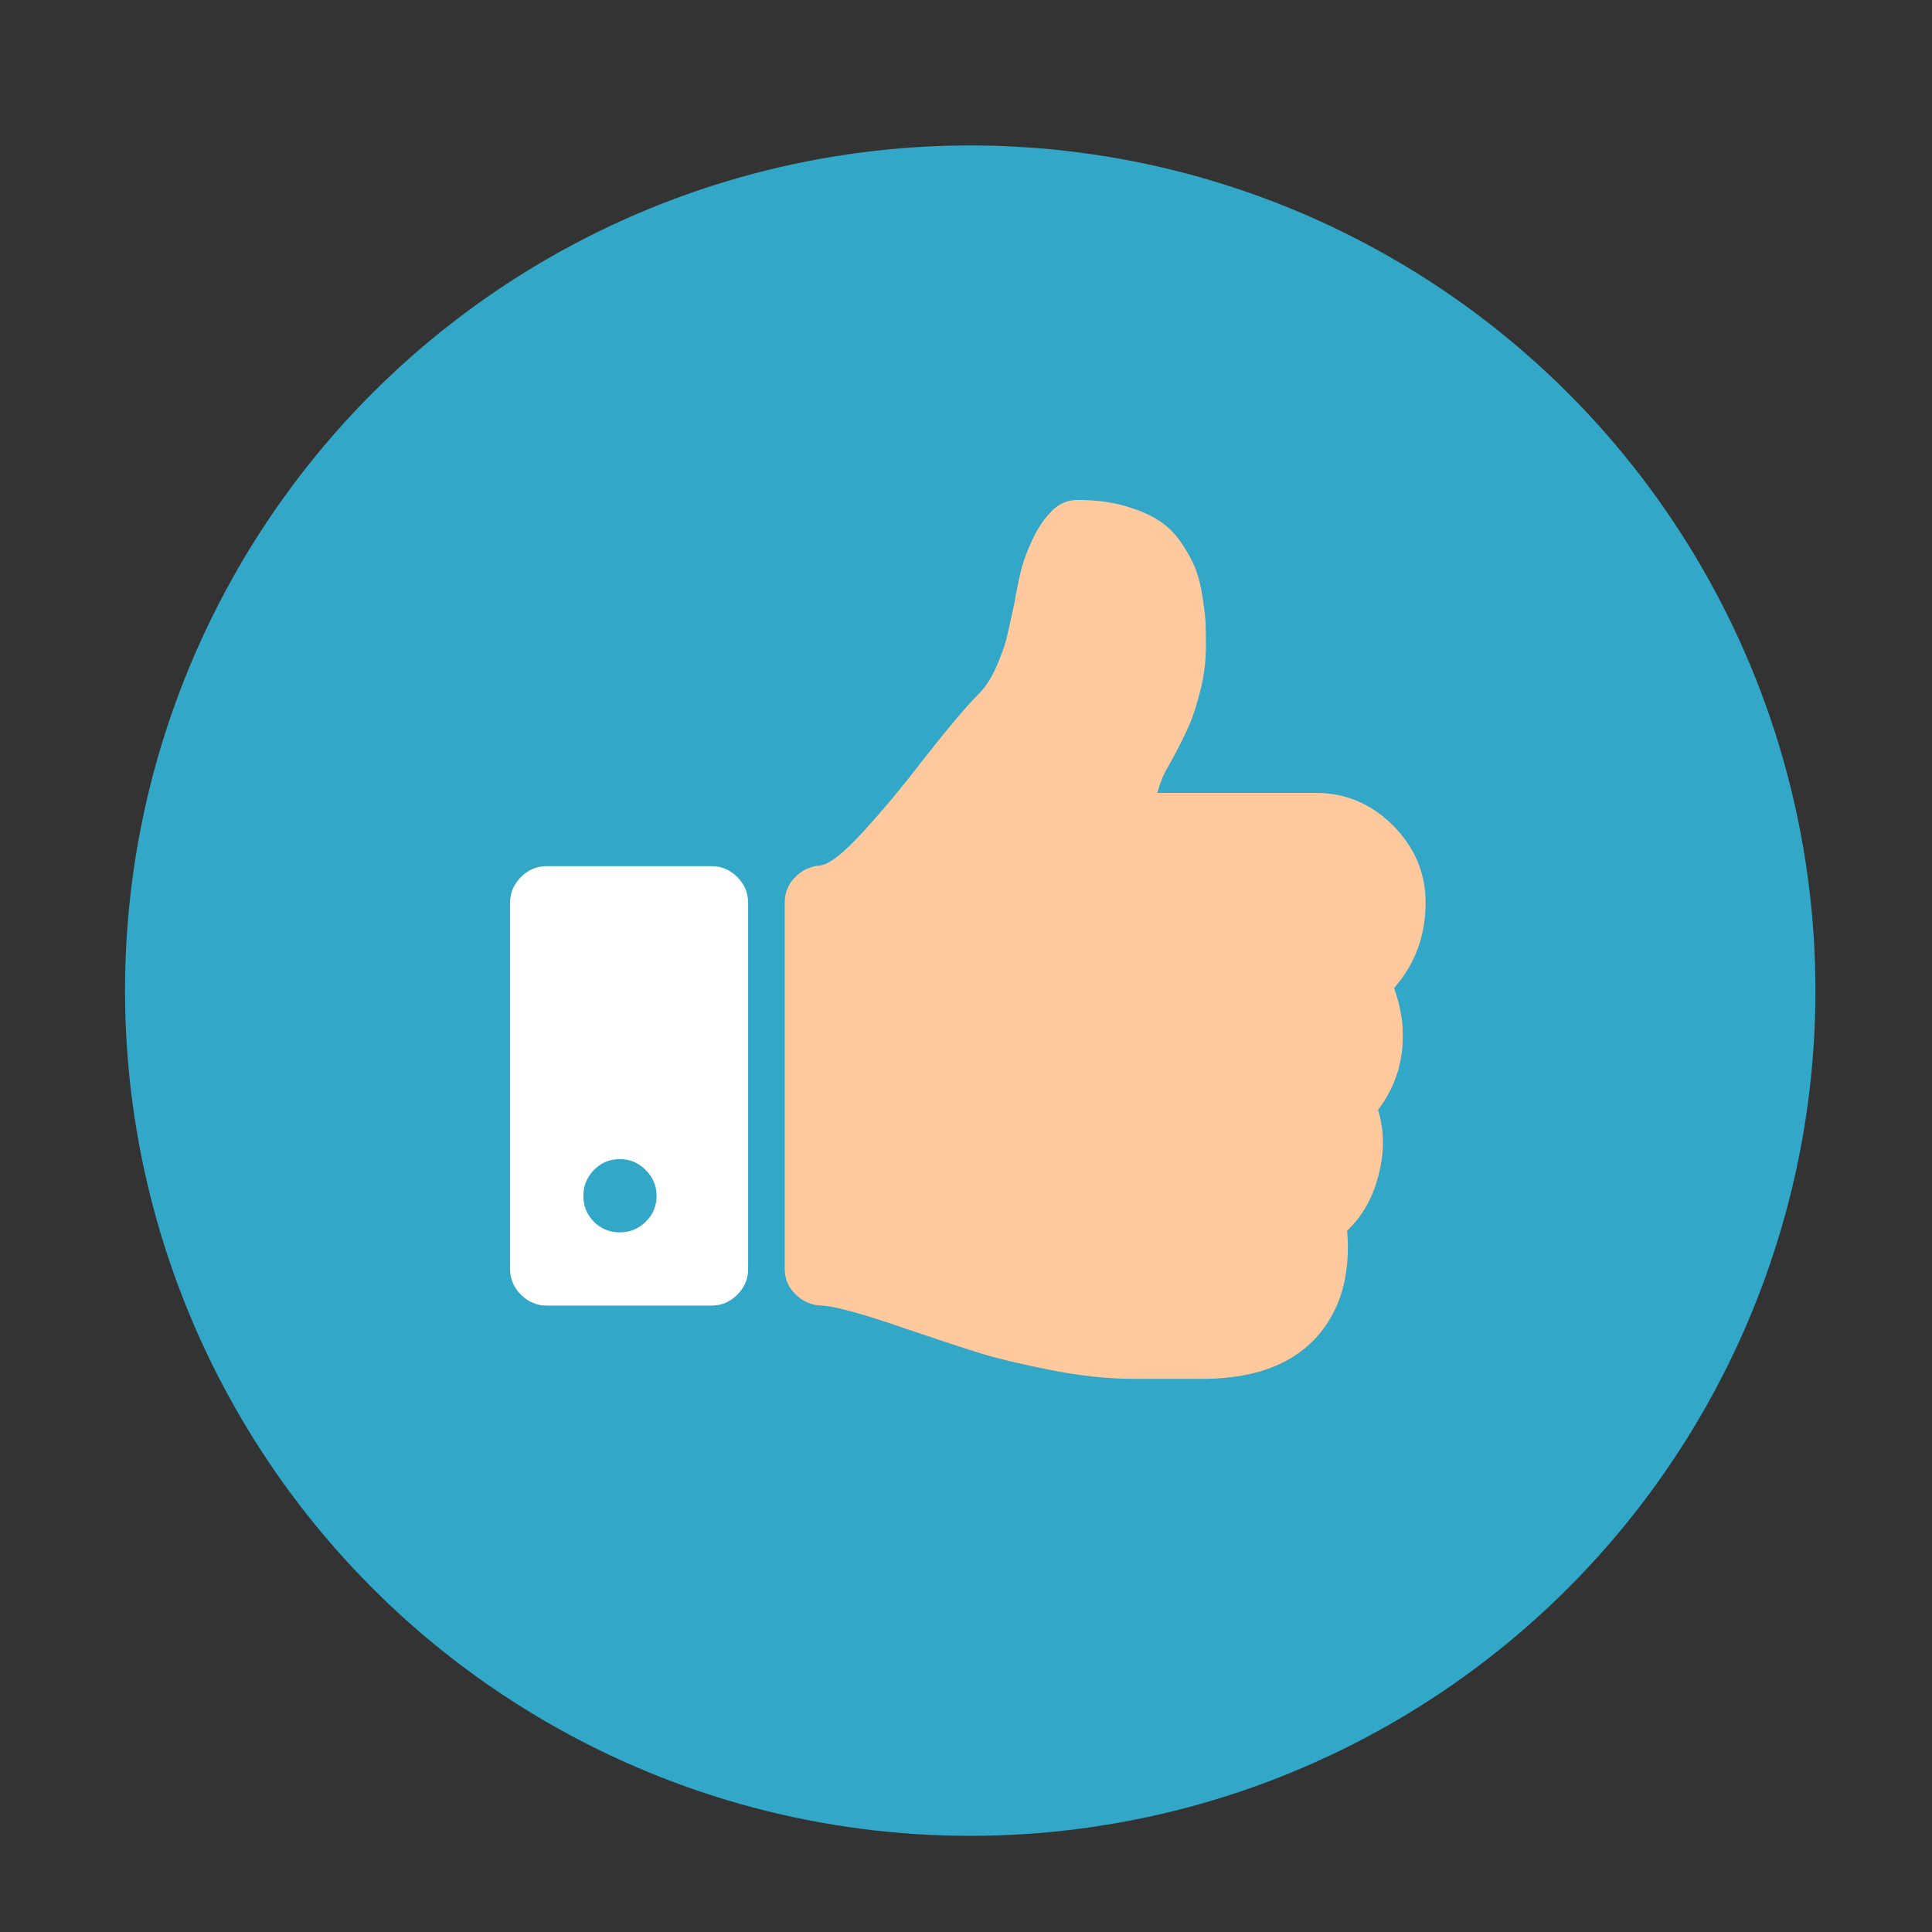 <?xml version="1.0" encoding="UTF-8" standalone="no"?>
<!-- Generator: Adobe Illustrator 19.0.0, SVG Export Plug-In . SVG Version: 6.00 Build 0)  -->

<svg
   xmlns:dc="http://purl.org/dc/elements/1.1/"
   xmlns:cc="http://creativecommons.org/ns#"
   xmlns:rdf="http://www.w3.org/1999/02/22-rdf-syntax-ns#"
   xmlns:svg="http://www.w3.org/2000/svg"
   xmlns="http://www.w3.org/2000/svg"
   xmlns:xlink="http://www.w3.org/1999/xlink"
   xmlns:sodipodi="http://sodipodi.sourceforge.net/DTD/sodipodi-0.dtd"
   xmlns:inkscape="http://www.inkscape.org/namespaces/inkscape"
   version="1.1"
   id="Capa_1"
   x="0px"
   y="0px"
   viewBox="0 0 60 60"
   style="enable-background:new 0 0 60 60;"
   xml:space="preserve"
   inkscape:version="0.92.2 (5c3e80d, 2017-08-06)"
   width="100%"
   height="100%"
   sodipodi:docname="like.svg"><rect x="0" y="0" width="60" height="60" fill="#333333" stroke="none"/><defs
     id="defs47"><clipPath
       id="SVGID_49_-1-4-4-1-4-18-0"><use
         xlink:href="#SVGID_48_"
         overflow="visible"
         id="use585-1-9-7-8-9-5-7"
         style="overflow:visible"
         x="0"
         y="0"
         width="744.094"
         height="1052.362" /></clipPath><clipPath
       id="clipPath11147"><use
         xlink:href="#SVGID_48_"
         overflow="visible"
         id="use11145"
         style="overflow:visible"
         x="0"
         y="0"
         width="744.094"
         height="1052.362" /></clipPath><clipPath
       id="clipPath11151"><use
         xlink:href="#SVGID_48_"
         overflow="visible"
         id="use11149"
         style="overflow:visible"
         x="0"
         y="0"
         width="744.094"
         height="1052.362" /></clipPath><clipPath
       id="clipPath11155"><use
         xlink:href="#SVGID_48_"
         overflow="visible"
         id="use11153"
         style="overflow:visible"
         x="0"
         y="0"
         width="744.094"
         height="1052.362" /></clipPath><clipPath
       id="clipPath11159"><use
         xlink:href="#SVGID_48_"
         overflow="visible"
         id="use11157"
         style="overflow:visible"
         x="0"
         y="0"
         width="744.094"
         height="1052.362" /></clipPath><clipPath
       id="clipPath11163"><use
         xlink:href="#SVGID_48_"
         overflow="visible"
         id="use11161"
         style="overflow:visible"
         x="0"
         y="0"
         width="744.094"
         height="1052.362" /></clipPath><clipPath
       id="clipPath11167"><use
         xlink:href="#SVGID_48_"
         overflow="visible"
         id="use11165"
         style="overflow:visible"
         x="0"
         y="0"
         width="744.094"
         height="1052.362" /></clipPath><clipPath
       id="SVGID_49_-1-4-4-1-4-18-0-2"><use
         xlink:href="#SVGID_48_"
         overflow="visible"
         id="use585-1-9-7-8-9-5-7-2"
         style="overflow:visible"
         x="0"
         y="0"
         width="744.094"
         height="1052.362" /></clipPath><clipPath
       id="clipPath11201"><use
         xlink:href="#SVGID_48_"
         overflow="visible"
         id="use11199"
         style="overflow:visible"
         x="0"
         y="0"
         width="744.094"
         height="1052.362" /></clipPath><clipPath
       id="clipPath11205"><use
         xlink:href="#SVGID_48_"
         overflow="visible"
         id="use11203"
         style="overflow:visible"
         x="0"
         y="0"
         width="744.094"
         height="1052.362" /></clipPath><clipPath
       id="clipPath11209"><use
         xlink:href="#SVGID_48_"
         overflow="visible"
         id="use11207"
         style="overflow:visible"
         x="0"
         y="0"
         width="744.094"
         height="1052.362" /></clipPath><clipPath
       id="clipPath11213"><use
         xlink:href="#SVGID_48_"
         overflow="visible"
         id="use11211"
         style="overflow:visible"
         x="0"
         y="0"
         width="744.094"
         height="1052.362" /></clipPath><clipPath
       id="clipPath11217"><use
         xlink:href="#SVGID_48_"
         overflow="visible"
         id="use11215"
         style="overflow:visible"
         x="0"
         y="0"
         width="744.094"
         height="1052.362" /></clipPath><clipPath
       id="clipPath11221"><use
         xlink:href="#SVGID_48_"
         overflow="visible"
         id="use11219"
         style="overflow:visible"
         x="0"
         y="0"
         width="744.094"
         height="1052.362" /></clipPath><pattern
       y="0"
       x="0"
       height="6"
       width="6"
       patternUnits="userSpaceOnUse"
       id="EMFhbasepattern" /></defs><sodipodi:namedview
     pagecolor="#ffffff"
     bordercolor="#666666"
     borderopacity="1"
     objecttolerance="10"
     gridtolerance="10"
     guidetolerance="10"
     inkscape:pageopacity="0"
     inkscape:pageshadow="2"
     inkscape:window-width="1765"
     inkscape:window-height="1051"
     id="namedview45"
     showgrid="false"
     inkscape:zoom="5.6568542"
     inkscape:cx="-5.9925149"
     inkscape:cy="30.895385"
     inkscape:window-x="2391"
     inkscape:window-y="709"
     inkscape:window-maximized="1"
     inkscape:current-layer="g3213" /><g
     id="g15" /><g
     id="g17" /><g
     id="g19" /><g
     id="g21" /><g
     id="g23" /><g
     id="g25" /><g
     id="g27" /><g
     id="g29" /><g
     id="g31" /><g
     id="g33" /><g
     id="g35" /><g
     id="g37" /><g
     id="g39" /><g
     id="g41" /><g
     id="g43" /><g
     id="g4185"
     transform="matrix(0.126,0,0,0.126,0.752,-0.753)"><g
       id="g3213"
       transform="matrix(7.936,0,0,7.936,-3.954,5.975)"><g
         id="g15-9" /><g
         id="g17-4" /><g
         id="g19-8" /><g
         id="g21-8" /><g
         id="g23-2" /><g
         id="g25-4" /><g
         id="g27-5" /><g
         id="g29-5" /><g
         id="g31-1" /><g
         id="g33-7" /><g
         id="g35-1" /><g
         id="g37-1" /><g
         id="g39-5" /><g
         id="g41-2" /><g
         id="g43-7" /><g
         transform="matrix(0.101,0,0,0.101,4.334,3.572)"
         id="g64999" /><g
         transform="matrix(0.101,0,0,0.101,4.334,3.572)"
         id="g65001" /><g
         transform="matrix(0.101,0,0,0.101,4.334,3.572)"
         id="g65003" /><g
         transform="matrix(0.101,0,0,0.101,4.334,3.572)"
         id="g65005" /><g
         transform="matrix(0.101,0,0,0.101,4.334,3.572)"
         id="g65007" /><g
         transform="matrix(0.101,0,0,0.101,4.334,3.572)"
         id="g65009" /><g
         transform="matrix(0.101,0,0,0.101,4.334,3.572)"
         id="g65011" /><g
         transform="matrix(0.101,0,0,0.101,4.334,3.572)"
         id="g65013" /><g
         transform="matrix(0.101,0,0,0.101,4.334,3.572)"
         id="g65015" /><g
         transform="matrix(0.101,0,0,0.101,4.334,3.572)"
         id="g65017" /><g
         transform="matrix(0.101,0,0,0.101,4.334,3.572)"
         id="g65019" /><g
         transform="matrix(0.101,0,0,0.101,4.334,3.572)"
         id="g65021" /><g
         transform="matrix(0.101,0,0,0.101,4.334,3.572)"
         id="g65023" /><g
         transform="matrix(0.101,0,0,0.101,4.334,3.572)"
         id="g65025" /><g
         transform="matrix(0.101,0,0,0.101,4.334,3.572)"
         id="g65027" /><g
         style="fill:#ffffff;fill-opacity:1"
         id="g27-8"
         transform="matrix(0.124,0,0,0.124,-2.321,-2.462)" /><g
         style="fill:#ffffff;fill-opacity:1"
         id="g29-7"
         transform="matrix(0.124,0,0,0.124,-2.321,-2.462)" /><g
         style="fill:#ffffff;fill-opacity:1"
         id="g31-4"
         transform="matrix(0.124,0,0,0.124,-2.321,-2.462)" /><g
         style="fill:#ffffff;fill-opacity:1"
         id="g33-2"
         transform="matrix(0.124,0,0,0.124,-2.321,-2.462)" /><g
         style="fill:#ffffff;fill-opacity:1"
         id="g35-7"
         transform="matrix(0.124,0,0,0.124,-2.321,-2.462)" /><g
         style="fill:#ffffff;fill-opacity:1"
         id="g37-7"
         transform="matrix(0.124,0,0,0.124,-2.321,-2.462)" /><g
         style="fill:#ffffff;fill-opacity:1"
         id="g39-9"
         transform="matrix(0.124,0,0,0.124,-2.321,-2.462)" /><g
         style="fill:#ffffff;fill-opacity:1"
         id="g41-31"
         transform="matrix(0.124,0,0,0.124,-2.321,-2.462)" /><g
         style="fill:#ffffff;fill-opacity:1"
         id="g43-9"
         transform="matrix(0.124,0,0,0.124,-2.321,-2.462)" /><g
         style="fill:#ffffff;fill-opacity:1"
         id="g45-8"
         transform="matrix(0.124,0,0,0.124,-2.321,-2.462)" /><g
         style="fill:#ffffff;fill-opacity:1"
         id="g47-6"
         transform="matrix(0.124,0,0,0.124,-2.321,-2.462)" /><g
         style="fill:#ffffff;fill-opacity:1"
         id="g49-5"
         transform="matrix(0.124,0,0,0.124,-2.321,-2.462)" /><g
         style="fill:#ffffff;fill-opacity:1"
         id="g51-0"
         transform="matrix(0.124,0,0,0.124,-2.321,-2.462)" /><g
         style="fill:#ffffff;fill-opacity:1"
         id="g53-2"
         transform="matrix(0.124,0,0,0.124,-2.321,-2.462)" /><g
         style="fill:#ffffff;fill-opacity:1"
         id="g55-8"
         transform="matrix(0.124,0,0,0.124,-2.321,-2.462)" /><g
         style="fill:#ffffff;fill-opacity:1"
         id="layer1-1"
         inkscape:label="Calque 1"
         transform="matrix(-0.069,0,0,0.069,44.896,-2.387)"><g
           style="fill:#ffffff;fill-opacity:1"
           id="g5658-7" /></g><g
         style="fill:#ffffff;fill-opacity:1"
         id="Informations"
         transform="matrix(0.124,0,0,0.124,-53.069,-12.484)" /><g
         style="fill:#ffffff;fill-opacity:1"
         id="g4309"
         transform="matrix(0.124,0,0,0.124,-20.759,35.257)"><g
           style="fill:#ffffff;fill-opacity:1"
           id="g4268"><g
             style="fill:#ffffff;fill-opacity:1"
             id="swap-horiz" /></g><g
           style="fill:#ffffff;fill-opacity:1"
           id="g4273" /><g
           style="fill:#ffffff;fill-opacity:1"
           id="g4275" /><g
           style="fill:#ffffff;fill-opacity:1"
           id="g4277" /><g
           style="fill:#ffffff;fill-opacity:1"
           id="g4279" /><g
           style="fill:#ffffff;fill-opacity:1"
           id="g4281" /><g
           style="fill:#ffffff;fill-opacity:1"
           id="g4283" /><g
           style="fill:#ffffff;fill-opacity:1"
           id="g4285" /><g
           style="fill:#ffffff;fill-opacity:1"
           id="g4287" /><g
           style="fill:#ffffff;fill-opacity:1"
           id="g4289" /><g
           style="fill:#ffffff;fill-opacity:1"
           id="g4291" /><g
           style="fill:#ffffff;fill-opacity:1"
           id="g4293" /><g
           style="fill:#ffffff;fill-opacity:1"
           id="g4295" /><g
           style="fill:#ffffff;fill-opacity:1"
           id="g4297" /><g
           style="fill:#ffffff;fill-opacity:1"
           id="g4299" /><g
           style="fill:#ffffff;fill-opacity:1"
           id="g4301" /></g><g
         id="g15-0"
         transform="matrix(0.994,0,0,0.994,-0.323,0.155)" /><g
         id="g17-1"
         transform="matrix(0.994,0,0,0.994,-0.323,0.155)" /><g
         id="g19-4"
         transform="matrix(0.994,0,0,0.994,-0.323,0.155)" /><g
         id="g21-6"
         transform="matrix(0.994,0,0,0.994,-0.323,0.155)" /><g
         id="g23-0"
         transform="matrix(0.994,0,0,0.994,-0.323,0.155)" /><g
         id="g25-7"
         transform="matrix(0.994,0,0,0.994,-0.323,0.155)" /><g
         id="g27-17"
         transform="matrix(0.994,0,0,0.994,-0.323,0.155)" /><g
         id="g29-77"
         transform="matrix(0.994,0,0,0.994,-0.323,0.155)" /><g
         id="g31-73"
         transform="matrix(0.994,0,0,0.994,-0.323,0.155)" /><g
         id="g33-35"
         transform="matrix(0.994,0,0,0.994,-0.323,0.155)" /><g
         id="g35-9"
         transform="matrix(0.994,0,0,0.994,-0.323,0.155)" /><g
         id="g37-98"
         transform="matrix(0.994,0,0,0.994,-0.323,0.155)" /><g
         id="g39-18"
         transform="matrix(0.994,0,0,0.994,-0.323,0.155)" /><g
         id="g41-26"
         transform="matrix(0.994,0,0,0.994,-0.323,0.155)" /><g
         id="g43-60"
         transform="matrix(0.994,0,0,0.994,-0.323,0.155)" /><g
         id="g15-9-0"
         transform="matrix(0.994,0,0,0.994,-0.071,0.155)" /><g
         id="g17-4-1"
         transform="matrix(0.994,0,0,0.994,-0.071,0.155)" /><g
         id="g19-8-2"
         transform="matrix(0.994,0,0,0.994,-0.071,0.155)" /><g
         id="g21-8-5"
         transform="matrix(0.994,0,0,0.994,-0.071,0.155)" /><g
         id="g23-2-0"
         transform="matrix(0.994,0,0,0.994,-0.071,0.155)" /><g
         id="g25-4-9"
         transform="matrix(0.994,0,0,0.994,-0.071,0.155)" /><g
         id="g27-5-4"
         transform="matrix(0.994,0,0,0.994,-0.071,0.155)" /><g
         id="g29-5-7"
         transform="matrix(0.994,0,0,0.994,-0.071,0.155)" /><g
         id="g31-1-8"
         transform="matrix(0.994,0,0,0.994,-0.071,0.155)" /><g
         id="g33-7-3"
         transform="matrix(0.994,0,0,0.994,-0.071,0.155)" /><g
         id="g35-1-5"
         transform="matrix(0.994,0,0,0.994,-0.071,0.155)" /><g
         id="g37-1-12"
         transform="matrix(0.994,0,0,0.994,-0.071,0.155)" /><g
         id="g39-5-0"
         transform="matrix(0.994,0,0,0.994,-0.071,0.155)" /><g
         id="g41-2-1"
         transform="matrix(0.994,0,0,0.994,-0.071,0.155)" /><g
         id="g43-7-6"
         transform="matrix(0.994,0,0,0.994,-0.071,0.155)" /><g
         transform="matrix(0.101,0,0,0.101,4.237,3.704)"
         id="g64999-40" /><g
         transform="matrix(0.101,0,0,0.101,4.237,3.704)"
         id="g65001-6" /><g
         transform="matrix(0.101,0,0,0.101,4.237,3.704)"
         id="g65003-18" /><g
         transform="matrix(0.101,0,0,0.101,4.237,3.704)"
         id="g65005-9" /><g
         transform="matrix(0.101,0,0,0.101,4.237,3.704)"
         id="g65007-84" /><g
         transform="matrix(0.101,0,0,0.101,4.237,3.704)"
         id="g65009-1" /><g
         transform="matrix(0.101,0,0,0.101,4.237,3.704)"
         id="g65011-43" /><g
         transform="matrix(0.101,0,0,0.101,4.237,3.704)"
         id="g65013-9" /><g
         transform="matrix(0.101,0,0,0.101,4.237,3.704)"
         id="g65015-8" /><g
         transform="matrix(0.101,0,0,0.101,4.237,3.704)"
         id="g65017-8" /><g
         transform="matrix(0.101,0,0,0.101,4.237,3.704)"
         id="g65019-0" /><g
         transform="matrix(0.101,0,0,0.101,4.237,3.704)"
         id="g65021-8" /><g
         transform="matrix(0.101,0,0,0.101,4.237,3.704)"
         id="g65023-7" /><g
         transform="matrix(0.101,0,0,0.101,4.237,3.704)"
         id="g65025-7" /><g
         transform="matrix(0.101,0,0,0.101,4.237,3.704)"
         id="g65027-83" /><g
         style="fill:#ffffff;fill-opacity:1"
         id="g27-8-8"
         transform="matrix(0.123,0,0,0.123,-2.377,-2.292)" /><g
         style="fill:#ffffff;fill-opacity:1"
         id="g29-7-3"
         transform="matrix(0.123,0,0,0.123,-2.377,-2.292)" /><g
         style="fill:#ffffff;fill-opacity:1"
         id="g31-4-7"
         transform="matrix(0.123,0,0,0.123,-2.377,-2.292)" /><g
         style="fill:#ffffff;fill-opacity:1"
         id="g33-2-1"
         transform="matrix(0.123,0,0,0.123,-2.377,-2.292)" /><g
         style="fill:#ffffff;fill-opacity:1"
         id="g35-7-0"
         transform="matrix(0.123,0,0,0.123,-2.377,-2.292)" /><g
         style="fill:#ffffff;fill-opacity:1"
         id="g37-7-7"
         transform="matrix(0.123,0,0,0.123,-2.377,-2.292)" /><g
         style="fill:#ffffff;fill-opacity:1"
         id="g39-9-3"
         transform="matrix(0.123,0,0,0.123,-2.377,-2.292)" /><g
         style="fill:#ffffff;fill-opacity:1"
         id="g41-31-4"
         transform="matrix(0.123,0,0,0.123,-2.377,-2.292)" /><g
         style="fill:#ffffff;fill-opacity:1"
         id="g43-9-9"
         transform="matrix(0.123,0,0,0.123,-2.377,-2.292)" /><g
         style="fill:#ffffff;fill-opacity:1"
         id="g45-8-6"
         transform="matrix(0.123,0,0,0.123,-2.377,-2.292)" /><g
         style="fill:#ffffff;fill-opacity:1"
         id="g47-6-5"
         transform="matrix(0.123,0,0,0.123,-2.377,-2.292)" /><g
         style="fill:#ffffff;fill-opacity:1"
         id="g49-5-1"
         transform="matrix(0.123,0,0,0.123,-2.377,-2.292)" /><g
         style="fill:#ffffff;fill-opacity:1"
         id="g51-0-09"
         transform="matrix(0.123,0,0,0.123,-2.377,-2.292)" /><g
         style="fill:#ffffff;fill-opacity:1"
         id="g53-2-96"
         transform="matrix(0.123,0,0,0.123,-2.377,-2.292)" /><g
         style="fill:#ffffff;fill-opacity:1"
         id="g55-8-8"
         transform="matrix(0.123,0,0,0.123,-2.377,-2.292)" /><g
         style="fill:#ffffff;fill-opacity:1"
         id="g15-5-8"
         transform="matrix(0.994,0,0,0.994,0.81,1.734)" /><g
         style="fill:#ffffff;fill-opacity:1"
         id="g17-9-4"
         transform="matrix(0.994,0,0,0.994,0.81,1.734)" /><g
         style="fill:#ffffff;fill-opacity:1"
         id="g19-9-9"
         transform="matrix(0.994,0,0,0.994,0.81,1.734)" /><g
         style="fill:#ffffff;fill-opacity:1"
         id="g21-81-9"
         transform="matrix(0.994,0,0,0.994,0.81,1.734)" /><g
         style="fill:#ffffff;fill-opacity:1"
         id="g23-8-2"
         transform="matrix(0.994,0,0,0.994,0.81,1.734)" /><g
         style="fill:#ffffff;fill-opacity:1"
         id="g25-2-5"
         transform="matrix(0.994,0,0,0.994,0.81,1.734)" /><g
         style="fill:#ffffff;fill-opacity:1"
         id="g27-6-5"
         transform="matrix(0.994,0,0,0.994,0.81,1.734)" /><g
         style="fill:#ffffff;fill-opacity:1"
         id="g29-60-3"
         transform="matrix(0.994,0,0,0.994,0.81,1.734)" /><g
         style="fill:#ffffff;fill-opacity:1"
         id="g31-3-3"
         transform="matrix(0.994,0,0,0.994,0.81,1.734)" /><g
         style="fill:#ffffff;fill-opacity:1"
         id="g33-8-3"
         transform="matrix(0.994,0,0,0.994,0.81,1.734)" /><g
         style="fill:#ffffff;fill-opacity:1"
         id="g35-0-7"
         transform="matrix(0.994,0,0,0.994,0.81,1.734)" /><g
         style="fill:#ffffff;fill-opacity:1"
         id="g37-12-4"
         transform="matrix(0.994,0,0,0.994,0.81,1.734)" /><g
         style="fill:#ffffff;fill-opacity:1"
         id="g39-50-3"
         transform="matrix(0.994,0,0,0.994,0.81,1.734)" /><g
         style="fill:#ffffff;fill-opacity:1"
         id="g41-9-8"
         transform="matrix(0.994,0,0,0.994,0.81,1.734)" /><g
         style="fill:#ffffff;fill-opacity:1"
         id="g43-4-0"
         transform="matrix(0.994,0,0,0.994,0.81,1.734)" /><g
         style="fill:#ffffff;fill-opacity:1"
         id="g64625-0"
         transform="matrix(0.092,0,0,0.092,6.689,8.118)" /><g
         style="fill:#ffffff;fill-opacity:1"
         id="g64627-6"
         transform="matrix(0.092,0,0,0.092,6.689,8.118)" /><g
         style="fill:#ffffff;fill-opacity:1"
         id="g64629-8"
         transform="matrix(0.092,0,0,0.092,6.689,8.118)" /><g
         style="fill:#ffffff;fill-opacity:1"
         id="g64631-1"
         transform="matrix(0.092,0,0,0.092,6.689,8.118)" /><g
         style="fill:#ffffff;fill-opacity:1"
         id="g64633-9"
         transform="matrix(0.092,0,0,0.092,6.689,8.118)" /><g
         style="fill:#ffffff;fill-opacity:1"
         id="g64635-8"
         transform="matrix(0.092,0,0,0.092,6.689,8.118)" /><g
         style="fill:#ffffff;fill-opacity:1"
         id="g64637-9"
         transform="matrix(0.092,0,0,0.092,6.689,8.118)" /><g
         style="fill:#ffffff;fill-opacity:1"
         id="g64639-7"
         transform="matrix(0.092,0,0,0.092,6.689,8.118)" /><g
         style="fill:#ffffff;fill-opacity:1"
         id="g64641-2"
         transform="matrix(0.092,0,0,0.092,6.689,8.118)" /><g
         style="fill:#ffffff;fill-opacity:1"
         id="g64643-2"
         transform="matrix(0.092,0,0,0.092,6.689,8.118)" /><g
         style="fill:#ffffff;fill-opacity:1"
         id="g64645-8"
         transform="matrix(0.092,0,0,0.092,6.689,8.118)" /><g
         style="fill:#ffffff;fill-opacity:1"
         id="g64647-2"
         transform="matrix(0.092,0,0,0.092,6.689,8.118)" /><g
         style="fill:#ffffff;fill-opacity:1"
         id="g64649-8"
         transform="matrix(0.092,0,0,0.092,6.689,8.118)" /><g
         style="fill:#ffffff;fill-opacity:1"
         id="g64651-9"
         transform="matrix(0.092,0,0,0.092,6.689,8.118)" /><g
         style="fill:#ffffff;fill-opacity:1"
         id="g64653-0"
         transform="matrix(0.092,0,0,0.092,6.689,8.118)" /><g
         style="fill:#ffffff;fill-opacity:1"
         id="g15-2-4"
         transform="matrix(1.213,0,0,1.213,-9.848,-4.55)" /><g
         style="fill:#ffffff;fill-opacity:1"
         id="g17-0-0"
         transform="matrix(1.213,0,0,1.213,-9.848,-4.55)" /><g
         style="fill:#ffffff;fill-opacity:1"
         id="g19-1-9"
         transform="matrix(1.213,0,0,1.213,-9.848,-4.55)" /><g
         style="fill:#ffffff;fill-opacity:1"
         id="g21-6-4"
         transform="matrix(1.213,0,0,1.213,-9.848,-4.55)" /><g
         style="fill:#ffffff;fill-opacity:1"
         id="g23-4-8"
         transform="matrix(1.213,0,0,1.213,-9.848,-4.55)" /><g
         style="fill:#ffffff;fill-opacity:1"
         id="g25-0-8"
         transform="matrix(1.213,0,0,1.213,-9.848,-4.55)" /><g
         style="fill:#ffffff;fill-opacity:1"
         id="g27-61-2"
         transform="matrix(1.213,0,0,1.213,-9.848,-4.55)" /><g
         style="fill:#ffffff;fill-opacity:1"
         id="g29-8-4"
         transform="matrix(1.213,0,0,1.213,-9.848,-4.55)" /><g
         style="fill:#ffffff;fill-opacity:1"
         id="g31-9-5"
         transform="matrix(1.213,0,0,1.213,-9.848,-4.55)" /><g
         style="fill:#ffffff;fill-opacity:1"
         id="g33-84-5"
         transform="matrix(1.213,0,0,1.213,-9.848,-4.55)" /><g
         style="fill:#ffffff;fill-opacity:1"
         id="g35-14-1"
         transform="matrix(1.213,0,0,1.213,-9.848,-4.55)" /><g
         style="fill:#ffffff;fill-opacity:1"
         id="g37-3-7"
         transform="matrix(1.213,0,0,1.213,-9.848,-4.55)" /><g
         style="fill:#ffffff;fill-opacity:1"
         id="g39-98-1"
         transform="matrix(1.213,0,0,1.213,-9.848,-4.55)" /><g
         style="fill:#ffffff;fill-opacity:1"
         id="g41-8-1"
         transform="matrix(1.213,0,0,1.213,-9.848,-4.55)" /><g
         style="fill:#ffffff;fill-opacity:1"
         id="g43-0-5"
         transform="matrix(1.213,0,0,1.213,-9.848,-4.55)" /><g
         style="fill:#ffffff;fill-opacity:1"
         id="g3098-5"
         transform="matrix(0.133,0,0,0.133,3.737,4.216)" /><g
         style="fill:#ffffff;fill-opacity:1"
         id="g3100-4"
         transform="matrix(0.133,0,0,0.133,3.737,4.216)" /><g
         style="fill:#ffffff;fill-opacity:1"
         id="g3102-3"
         transform="matrix(0.133,0,0,0.133,3.737,4.216)" /><g
         style="fill:#ffffff;fill-opacity:1"
         id="g3104-1"
         transform="matrix(0.133,0,0,0.133,3.737,4.216)" /><g
         style="fill:#ffffff;fill-opacity:1"
         id="g3106-2"
         transform="matrix(0.133,0,0,0.133,3.737,4.216)" /><g
         style="fill:#ffffff;fill-opacity:1"
         id="g3108-3"
         transform="matrix(0.133,0,0,0.133,3.737,4.216)" /><g
         style="fill:#ffffff;fill-opacity:1"
         id="g3110-3"
         transform="matrix(0.133,0,0,0.133,3.737,4.216)" /><g
         style="fill:#ffffff;fill-opacity:1"
         id="g3112-4"
         transform="matrix(0.133,0,0,0.133,3.737,4.216)" /><g
         style="fill:#ffffff;fill-opacity:1"
         id="g3114-1"
         transform="matrix(0.133,0,0,0.133,3.737,4.216)" /><g
         style="fill:#ffffff;fill-opacity:1"
         id="g3116-1"
         transform="matrix(0.133,0,0,0.133,3.737,4.216)" /><g
         style="fill:#ffffff;fill-opacity:1"
         id="g3118-3"
         transform="matrix(0.133,0,0,0.133,3.737,4.216)" /><g
         style="fill:#ffffff;fill-opacity:1"
         id="g3120-8"
         transform="matrix(0.133,0,0,0.133,3.737,4.216)" /><g
         style="fill:#ffffff;fill-opacity:1"
         id="g3122-7"
         transform="matrix(0.133,0,0,0.133,3.737,4.216)" /><g
         style="fill:#ffffff;fill-opacity:1"
         id="g3124-4"
         transform="matrix(0.133,0,0,0.133,3.737,4.216)" /><g
         style="fill:#ffffff;fill-opacity:1"
         id="g3126-2"
         transform="matrix(0.133,0,0,0.133,3.737,4.216)" /><g
         style="fill:#ffffff;fill-opacity:1"
         id="layer1-1-7"
         inkscape:label="Calque 1"
         transform="matrix(-0.069,0,0,0.069,44.547,-2.217)"><g
           style="fill:#ffffff;fill-opacity:1"
           id="g5658-7-8" /></g><g
         style="fill:#ffffff;fill-opacity:1"
         id="Informations-15"
         transform="matrix(0.123,0,0,0.123,-52.81,-12.252)" /><g
         style="fill:#ffffff;fill-opacity:1"
         id="g4309-8"
         transform="matrix(0.123,0,0,0.123,-20.701,35.193)"><g
           style="fill:#ffffff;fill-opacity:1"
           id="g4268-6"><g
             style="fill:#ffffff;fill-opacity:1"
             id="swap-horiz-1" /></g><g
           style="fill:#ffffff;fill-opacity:1"
           id="g4273-2" /><g
           style="fill:#ffffff;fill-opacity:1"
           id="g4275-42" /><g
           style="fill:#ffffff;fill-opacity:1"
           id="g4277-5" /><g
           style="fill:#ffffff;fill-opacity:1"
           id="g4279-8" /><g
           style="fill:#ffffff;fill-opacity:1"
           id="g4281-6" /><g
           style="fill:#ffffff;fill-opacity:1"
           id="g4283-2" /><g
           style="fill:#ffffff;fill-opacity:1"
           id="g4285-65" /><g
           style="fill:#ffffff;fill-opacity:1"
           id="g4287-3" /><g
           style="fill:#ffffff;fill-opacity:1"
           id="g4289-9" /><g
           style="fill:#ffffff;fill-opacity:1"
           id="g4291-2" /><g
           style="fill:#ffffff;fill-opacity:1"
           id="g4293-4" /><g
           style="fill:#ffffff;fill-opacity:1"
           id="g4295-61" /><g
           style="fill:#ffffff;fill-opacity:1"
           id="g4297-8" /><g
           style="fill:#ffffff;fill-opacity:1"
           id="g4299-2" /><g
           style="fill:#ffffff;fill-opacity:1"
           id="g4301-1" /></g><g
         transform="matrix(0.027,0,0,0.027,23.425,21.885)"
         id="g27-1-1" /><g
         transform="matrix(0.027,0,0,0.027,23.425,21.885)"
         id="g29-4-9" /><g
         transform="matrix(0.027,0,0,0.027,23.425,21.885)"
         id="g31-2-7" /><g
         transform="matrix(0.027,0,0,0.027,23.425,21.885)"
         id="g33-3-6" /><g
         transform="matrix(0.027,0,0,0.027,23.425,21.885)"
         id="g35-2-2" /><g
         transform="matrix(0.027,0,0,0.027,23.425,21.885)"
         id="g37-2-9" /><g
         transform="matrix(0.027,0,0,0.027,23.425,21.885)"
         id="g39-1-5" /><g
         transform="matrix(0.027,0,0,0.027,23.425,21.885)"
         id="g41-6-2" /><g
         transform="matrix(0.027,0,0,0.027,23.425,21.885)"
         id="g43-8-0" /><g
         transform="matrix(0.027,0,0,0.027,23.425,21.885)"
         id="g45-03" /><g
         transform="matrix(0.027,0,0,0.027,23.425,21.885)"
         id="g47-9" /><g
         transform="matrix(0.027,0,0,0.027,23.425,21.885)"
         id="g49-1" /><g
         transform="matrix(0.027,0,0,0.027,23.425,21.885)"
         id="g51-8" /><g
         transform="matrix(0.027,0,0,0.027,23.425,21.885)"
         id="g53-19" /><g
         transform="matrix(0.027,0,0,0.027,23.425,21.885)"
         id="g55-5" /><g
         transform="matrix(-0.026,0,0,0.026,19.416,22.313)"
         id="g27-57-3" /><g
         transform="matrix(-0.026,0,0,0.026,19.416,22.313)"
         id="g29-6-25" /><g
         transform="matrix(-0.026,0,0,0.026,19.416,22.313)"
         id="g31-18-2" /><g
         transform="matrix(-0.026,0,0,0.026,19.416,22.313)"
         id="g33-9-5" /><g
         transform="matrix(-0.026,0,0,0.026,19.416,22.313)"
         id="g35-27-8" /><g
         transform="matrix(-0.026,0,0,0.026,19.416,22.313)"
         id="g37-9-6" /><g
         transform="matrix(-0.026,0,0,0.026,19.416,22.313)"
         id="g39-54-77" /><g
         transform="matrix(-0.026,0,0,0.026,19.416,22.313)"
         id="g41-3-22" /><g
         transform="matrix(-0.026,0,0,0.026,19.416,22.313)"
         id="g43-1-9" /><g
         transform="matrix(-0.026,0,0,0.026,19.416,22.313)"
         id="g45-2-4" /><g
         transform="matrix(-0.026,0,0,0.026,19.416,22.313)"
         id="g47-3-19" /><g
         transform="matrix(-0.026,0,0,0.026,19.416,22.313)"
         id="g49-3-69" /><g
         transform="matrix(-0.026,0,0,0.026,19.416,22.313)"
         id="g51-4-8" /><g
         transform="matrix(-0.026,0,0,0.026,19.416,22.313)"
         id="g53-1-2" /><g
         transform="matrix(-0.026,0,0,0.026,19.416,22.313)"
         id="g55-1-55" /><g
         id="g8545-5-4-1-5"
         transform="matrix(3.032,0,0,3.032,-2813.351,-109.117)"
         inkscape:export-filename="C:\Users\Tizia\Documents\PROJETS\PHARMAID\MARKETING\Graphisme\Images\PNG\landingpages.png"
         inkscape:export-xdpi="253.48441"
         inkscape:export-ydpi="253.48441"><circle
           style="fill:#9fbb34;fill-opacity:1"
           id="circle985-8-4-30-51-5-7-4"
           r="24.608"
           cy="436.646"
           cx="566.383"
           clip-path="url(#SVGID_49_-1-4-4-1-4-18-0)"
           transform="matrix(0.532,0,0,0.532,23.458,249.606)"
           inkscape:export-xdpi="1874.4355"
           inkscape:export-ydpi="1874.4355" /><g
           id="g987-7-0-77-0-5-57-2"
           clip-path="url(#SVGID_49_-1-4-4-1-4-18-0)"
           transform="matrix(0.532,0,0,0.532,23.458,249.606)"
           inkscape:export-xdpi="1874.4355"
           inkscape:export-ydpi="1874.4355"><circle
             style="fill:#ffffff"
             id="circle989-4-2-10-39-6-7-1"
             r="1.792"
             cy="455.267"
             cx="566.227" /><rect
             style="fill:#ffffff"
             id="rect991-2-6-5-6-4-3-4"
             height="21.737"
             width="26.338"
             y="426.65"
             x="553.056" /></g><rect
           style="fill:#7c8d9e;fill-opacity:1"
           id="rect993-7-0-0-5-3-49-8"
           height="17.4"
           width="22"
           clip-path="url(#SVGID_49_-1-4-4-1-4-18-0)"
           y="428.815"
           x="555.229"
           transform="matrix(0.532,0,0,0.532,23.458,249.606)"
           inkscape:export-xdpi="1874.4355"
           inkscape:export-ydpi="1874.4355" /><g
           id="g995-7-6-5-2-3-2-2"
           clip-path="url(#SVGID_49_-1-4-4-1-4-18-0)"
           transform="matrix(0.532,0,0,0.532,23.458,249.606)"
           inkscape:export-xdpi="1874.4355"
           inkscape:export-ydpi="1874.4355"><circle
             style="fill:#ffffff"
             id="circle997-9-1-2-4-9-28-0"
             r="4.715"
             cy="437.487"
             cx="566.227" /><path
             style="fill:#ffffff"
             inkscape:connector-curvature="0"
             id="path999-3-1-64-1-9-7-5"
             d="m 583.026,426.485 c 0,2.33 -2.169,3.04 -3.03,3.04 H 579.4 v -2.875 h -26.345 v 2.926 h -0.596 c -1.678,-0.059 -3.032,-1.412 -3.032,-3.091 0,-0.81 0.323,-1.625 0.926,-2.17 0.543,-0.542 1.304,-0.866 2.17,-0.866 h 27.533 c 1.615,0.006 2.97,1.361 2.97,3.036 z" /></g><polygon
           style="fill:#d26053"
           id="polygon1001-1-1-8-1-0-3-6"
           points="564.818,434.672 564.818,440.363 568.665,437.487 "
           clip-path="url(#SVGID_49_-1-4-4-1-4-18-0)"
           transform="matrix(0.532,0,0,0.532,23.458,249.606)"
           inkscape:export-xdpi="1874.4355"
           inkscape:export-ydpi="1874.4355" /><g
           id="g1003-9-7-11-0-8-8-0"
           clip-path="url(#SVGID_49_-1-4-4-1-4-18-0)"
           transform="matrix(0.532,0,0,0.532,23.458,249.606)"
           inkscape:export-xdpi="1874.4355"
           inkscape:export-ydpi="1874.4355"><rect
             style="fill:#ffffff"
             id="rect1005-8-3-0-83-3-3-5"
             height="1.081"
             width="1.081"
             y="439.932"
             x="574.521" /><rect
             style="fill:#ffffff"
             id="rect1007-6-0-22-0-6-41-1"
             height="1.084"
             width="1.081"
             y="436.948"
             x="574.521" /><rect
             style="fill:#ffffff"
             id="rect1009-5-0-8-4-5-7-2"
             height="1.085"
             width="1.081"
             y="434.019"
             x="574.521" /><rect
             style="fill:#ffffff"
             id="rect1011-0-4-0-57-4-0-2"
             height="1.081"
             width="1.085"
             y="439.932"
             x="556.85" /><rect
             style="fill:#ffffff"
             id="rect1013-2-8-3-5-0-8-8"
             height="1.084"
             width="1.085"
             y="436.948"
             x="556.85" /><rect
             style="fill:#ffffff"
             id="rect1015-8-3-18-1-5-4-8"
             height="1.085"
             width="1.085"
             y="434.019"
             x="556.85" /></g><g
           id="g1017-6-0-3-8-9-2-6"
           clip-path="url(#SVGID_49_-1-4-4-1-4-18-0)"
           transform="matrix(0.532,0,0,0.532,23.458,249.606)"
           inkscape:export-xdpi="1874.4355"
           inkscape:export-ydpi="1874.4355"><path
             style="fill:#283951"
             inkscape:connector-curvature="0"
             id="path1019-0-1-4-2-4-4-4"
             d="m 566.77,452.989 v -4.607 h -1.081 v 4.607 c -1.031,0.273 -1.792,1.14 -1.792,2.279 0,1.303 1.032,2.329 2.33,2.329 1.301,0 2.333,-1.032 2.333,-2.329 0,-1.083 -0.761,-2.005 -1.79,-2.279 z m -0.543,3.527 c -0.703,0 -1.246,-0.547 -1.246,-1.247 0,-0.703 0.543,-1.247 1.246,-1.247 0.702,0 1.248,0.544 1.248,1.247 0,0.7 -0.546,1.247 -1.248,1.247 z" /><path
             style="fill:#283951"
             inkscape:connector-curvature="0"
             id="path1021-2-2-27-0-4-1-4"
             d="M 579.996,422.91 H 552.46 c -0.922,0 -1.841,0.381 -2.544,1.034 -0.652,0.701 -1.031,1.624 -1.031,2.541 0,2.007 1.627,3.578 3.575,3.578 h 0.054 v 18.318 h 1.085 v -21.192 h 25.257 v 21.192 h 1.085 V 430.12 h 0.056 c 0.975,0 1.84,-0.379 2.543,-1.031 0.652,-0.761 1.032,-1.628 1.032,-2.604 -10e-4,-1.947 -1.628,-3.575 -3.576,-3.575 z m 1.782,5.369 c -0.484,0.487 -1.08,0.759 -1.793,0.759 h -0.053 v -2.926 h -27.419 v 2.926 h -0.054 c -1.354,0 -2.49,-1.141 -2.49,-2.546 0,-0.652 0.27,-1.303 0.757,-1.789 0.484,-0.487 1.083,-0.703 1.733,-0.703 h 27.536 c 1.355,0 2.491,1.137 2.491,2.492 10e-4,0.697 -0.271,1.296 -0.708,1.787 z" /></g></g><g
         id="g8545-5-4-1-5-8"
         transform="matrix(3.032,0,0,3.032,-2813.351,-109.117)"
         inkscape:export-filename="C:\Users\Tizia\Documents\PROJETS\PHARMAID\MARKETING\Graphisme\Images\PNG\landingpages.png"
         inkscape:export-xdpi="253.48441"
         inkscape:export-ydpi="253.48441"><circle
           style="fill:#9fbb34;fill-opacity:1"
           id="circle985-8-4-30-51-5-7-4-1"
           r="24.608"
           cy="436.646"
           cx="566.383"
           clip-path="url(#SVGID_49_-1-4-4-1-4-18-0-2)"
           transform="matrix(0.532,0,0,0.532,23.458,249.606)"
           inkscape:export-xdpi="1874.4355"
           inkscape:export-ydpi="1874.4355" /><g
           id="g987-7-0-77-0-5-57-2-0"
           clip-path="url(#SVGID_49_-1-4-4-1-4-18-0-2)"
           transform="matrix(0.532,0,0,0.532,23.458,249.606)"
           inkscape:export-xdpi="1874.4355"
           inkscape:export-ydpi="1874.4355"><circle
             style="fill:#ffffff"
             id="circle989-4-2-10-39-6-7-1-7"
             r="1.792"
             cy="455.267"
             cx="566.227" /><rect
             style="fill:#ffffff"
             id="rect991-2-6-5-6-4-3-4-6"
             height="21.737"
             width="26.338"
             y="426.65"
             x="553.056" /></g><rect
           style="fill:#7c8d9e;fill-opacity:1"
           id="rect993-7-0-0-5-3-49-8-3"
           height="17.4"
           width="22"
           clip-path="url(#SVGID_49_-1-4-4-1-4-18-0-2)"
           y="428.815"
           x="555.229"
           transform="matrix(0.532,0,0,0.532,23.458,249.606)"
           inkscape:export-xdpi="1874.4355"
           inkscape:export-ydpi="1874.4355" /><g
           id="g995-7-6-5-2-3-2-2-8"
           clip-path="url(#SVGID_49_-1-4-4-1-4-18-0-2)"
           transform="matrix(0.532,0,0,0.532,23.458,249.606)"
           inkscape:export-xdpi="1874.4355"
           inkscape:export-ydpi="1874.4355"><circle
             style="fill:#ffffff"
             id="circle997-9-1-2-4-9-28-0-6"
             r="4.715"
             cy="437.487"
             cx="566.227" /><path
             style="fill:#ffffff"
             inkscape:connector-curvature="0"
             id="path999-3-1-64-1-9-7-5-0"
             d="m 583.026,426.485 c 0,2.33 -2.169,3.04 -3.03,3.04 H 579.4 v -2.875 h -26.345 v 2.926 h -0.596 c -1.678,-0.059 -3.032,-1.412 -3.032,-3.091 0,-0.81 0.323,-1.625 0.926,-2.17 0.543,-0.542 1.304,-0.866 2.17,-0.866 h 27.533 c 1.615,0.006 2.97,1.361 2.97,3.036 z" /></g><polygon
           style="fill:#d26053"
           id="polygon1001-1-1-8-1-0-3-6-8"
           points="564.818,434.672 564.818,440.363 568.665,437.487 "
           clip-path="url(#SVGID_49_-1-4-4-1-4-18-0-2)"
           transform="matrix(0.532,0,0,0.532,23.458,249.606)"
           inkscape:export-xdpi="1874.4355"
           inkscape:export-ydpi="1874.4355" /><g
           id="g1003-9-7-11-0-8-8-0-5"
           clip-path="url(#SVGID_49_-1-4-4-1-4-18-0-2)"
           transform="matrix(0.532,0,0,0.532,23.458,249.606)"
           inkscape:export-xdpi="1874.4355"
           inkscape:export-ydpi="1874.4355"><rect
             style="fill:#ffffff"
             id="rect1005-8-3-0-83-3-3-5-9"
             height="1.081"
             width="1.081"
             y="439.932"
             x="574.521" /><rect
             style="fill:#ffffff"
             id="rect1007-6-0-22-0-6-41-1-4"
             height="1.084"
             width="1.081"
             y="436.948"
             x="574.521" /><rect
             style="fill:#ffffff"
             id="rect1009-5-0-8-4-5-7-2-3"
             height="1.085"
             width="1.081"
             y="434.019"
             x="574.521" /><rect
             style="fill:#ffffff"
             id="rect1011-0-4-0-57-4-0-2-5"
             height="1.081"
             width="1.085"
             y="439.932"
             x="556.85" /><rect
             style="fill:#ffffff"
             id="rect1013-2-8-3-5-0-8-8-8"
             height="1.084"
             width="1.085"
             y="436.948"
             x="556.85" /><rect
             style="fill:#ffffff"
             id="rect1015-8-3-18-1-5-4-8-9"
             height="1.085"
             width="1.085"
             y="434.019"
             x="556.85" /></g><g
           id="g1017-6-0-3-8-9-2-6-5"
           clip-path="url(#SVGID_49_-1-4-4-1-4-18-0-2)"
           transform="matrix(0.532,0,0,0.532,23.458,249.606)"
           inkscape:export-xdpi="1874.4355"
           inkscape:export-ydpi="1874.4355"><path
             style="fill:#283951"
             inkscape:connector-curvature="0"
             id="path1019-0-1-4-2-4-4-4-6"
             d="m 566.77,452.989 v -4.607 h -1.081 v 4.607 c -1.031,0.273 -1.792,1.14 -1.792,2.279 0,1.303 1.032,2.329 2.33,2.329 1.301,0 2.333,-1.032 2.333,-2.329 0,-1.083 -0.761,-2.005 -1.79,-2.279 z m -0.543,3.527 c -0.703,0 -1.246,-0.547 -1.246,-1.247 0,-0.703 0.543,-1.247 1.246,-1.247 0.702,0 1.248,0.544 1.248,1.247 0,0.7 -0.546,1.247 -1.248,1.247 z" /><path
             style="fill:#283951"
             inkscape:connector-curvature="0"
             id="path1021-2-2-27-0-4-1-4-8"
             d="M 579.996,422.91 H 552.46 c -0.922,0 -1.841,0.381 -2.544,1.034 -0.652,0.701 -1.031,1.624 -1.031,2.541 0,2.007 1.627,3.578 3.575,3.578 h 0.054 v 18.318 h 1.085 v -21.192 h 25.257 v 21.192 h 1.085 V 430.12 h 0.056 c 0.975,0 1.84,-0.379 2.543,-1.031 0.652,-0.761 1.032,-1.628 1.032,-2.604 -10e-4,-1.947 -1.628,-3.575 -3.576,-3.575 z m 1.782,5.369 c -0.484,0.487 -1.08,0.759 -1.793,0.759 h -0.053 v -2.926 h -27.419 v 2.926 h -0.054 c -1.354,0 -2.49,-1.141 -2.49,-2.546 0,-0.652 0.27,-1.303 0.757,-1.789 0.484,-0.487 1.083,-0.703 1.733,-0.703 h 27.536 c 1.355,0 2.491,1.137 2.491,2.492 10e-4,0.697 -0.271,1.296 -0.708,1.787 z" /></g></g><g
         id="g1292"
         transform="translate(3.629,4.517)"><g
           transform="translate(-2.905,-2.921)"
           id="g15-7" /><g
           transform="translate(-2.905,-2.921)"
           id="g17-7" /><g
           transform="translate(-2.905,-2.921)"
           id="g19-3" /><g
           transform="translate(-2.905,-2.921)"
           id="g21-0" /><g
           transform="translate(-2.905,-2.921)"
           id="g23-6" /><g
           transform="translate(-2.905,-2.921)"
           id="g25-8" /><g
           transform="translate(-2.905,-2.921)"
           id="g27-4" /><g
           transform="translate(-2.905,-2.921)"
           id="g29-79" /><g
           transform="translate(-2.905,-2.921)"
           id="g31-25" /><g
           transform="translate(-2.905,-2.921)"
           id="g33-353" /><g
           transform="translate(-2.905,-2.921)"
           id="g35-0" /><g
           transform="translate(-2.905,-2.921)"
           id="g37-4" /><g
           transform="translate(-2.905,-2.921)"
           id="g39-6" /><g
           transform="translate(-2.905,-2.921)"
           id="g41-24" /><g
           transform="translate(-2.905,-2.921)"
           id="g43-3" /><g
           transform="matrix(0.126,0,0,0.126,-2.153,-3.674)"
           id="g4185-7"><circle
             id="circle847"
             r="208.336"
             cy="237.496"
             cx="225.422"
             style="fill:#32a7c7;fill-opacity:1;stroke-width:0.814" /><g
             transform="matrix(0.814,0,0,0.814,-132.269,-9.091)"
             id="g857" /><g
             transform="matrix(0.814,0,0,0.814,-132.269,-9.091)"
             id="g859" /><g
             transform="matrix(0.814,0,0,0.814,-132.269,-9.091)"
             id="g861" /><g
             transform="matrix(0.814,0,0,0.814,-132.269,-9.091)"
             id="g863" /><g
             transform="matrix(0.814,0,0,0.814,-132.269,-9.091)"
             id="g865" /><g
             transform="matrix(0.814,0,0,0.814,-132.269,-9.091)"
             id="g867" /><g
             transform="matrix(0.814,0,0,0.814,-132.269,-9.091)"
             id="g869" /><g
             transform="matrix(0.814,0,0,0.814,-132.269,-9.091)"
             id="g871" /><g
             transform="matrix(0.814,0,0,0.814,-132.269,-9.091)"
             id="g873" /><g
             transform="matrix(0.814,0,0,0.814,-132.269,-9.091)"
             id="g875" /><g
             transform="matrix(0.814,0,0,0.814,-132.269,-9.091)"
             id="g877" /><g
             transform="matrix(0.814,0,0,0.814,-132.269,-9.091)"
             id="g879" /><g
             transform="matrix(0.814,0,0,0.814,-132.269,-9.091)"
             id="g881" /><g
             transform="matrix(0.814,0,0,0.814,-132.269,-9.091)"
             id="g883" /><g
             transform="matrix(0.814,0,0,0.814,-132.269,-9.091)"
             id="g885" /><g
             transform="matrix(0.494,0,0,0.494,-371.282,-2.182)"
             id="g911"><g
               id="g853"><g
                 id="g851"><path
                   style="fill:#ffc99d;fill-opacity:1"
                   inkscape:connector-curvature="0"
                   d="m 1419.423,483.87 c 10.468,-11.99 15.704,-26.169 15.704,-42.54 0,-14.846 -5.432,-27.692 -16.259,-38.547 -10.849,-10.854 -23.695,-16.278 -38.541,-16.278 h -79.082 c 0.76,-2.664 1.522,-4.948 2.282,-6.851 0.753,-1.903 1.811,-3.999 3.138,-6.283 1.328,-2.285 2.283,-3.999 2.852,-5.139 3.425,-6.468 6.047,-11.801 7.857,-15.985 1.807,-4.192 3.606,-9.9 5.42,-17.133 1.811,-7.229 2.711,-14.465 2.711,-21.698 0,-4.566 -0.055,-8.281 -0.145,-11.134 -0.089,-2.855 -0.574,-7.139 -1.423,-12.85 -0.862,-5.708 -2.006,-10.467 -3.43,-14.272 -1.43,-3.806 -3.716,-8.092 -6.851,-12.847 -3.142,-4.764 -6.947,-8.613 -11.424,-11.565 -4.476,-2.95 -10.184,-5.424 -17.131,-7.421 -6.954,-1.999 -14.801,-2.998 -23.562,-2.998 -4.948,0 -9.227,1.809 -12.847,5.426 -3.806,3.806 -7.047,8.564 -9.709,14.272 -2.666,5.711 -4.523,10.66 -5.571,14.849 -1.047,4.187 -2.238,9.994 -3.565,17.415 -1.719,7.998 -2.998,13.752 -3.86,17.273 -0.855,3.521 -2.525,8.136 -4.997,13.845 -2.477,5.713 -5.424,10.278 -8.851,13.706 -6.28,6.28 -15.891,17.701 -28.837,34.259 -9.329,12.18 -18.94,23.695 -28.837,34.545 -9.899,10.852 -17.131,16.466 -21.698,16.847 -4.755,0.38 -8.848,2.331 -12.275,5.854 -3.427,3.521 -5.14,7.662 -5.14,12.419 v 183.01 c 0,4.949 1.807,9.182 5.424,12.703 3.615,3.525 7.898,5.38 12.847,5.571 6.661,0.191 21.698,4.374 45.111,12.566 14.654,4.941 26.12,8.706 34.4,11.272 8.278,2.566 19.849,5.328 34.684,8.282 14.849,2.949 28.551,4.428 41.11,4.428 h 4.855 21.7 10.276 c 25.321,-0.38 44.061,-7.806 56.247,-22.268 11.036,-13.135 15.697,-30.361 13.99,-51.679 7.422,-7.042 12.565,-15.984 15.416,-26.836 3.231,-11.604 3.231,-22.74 0,-33.397 8.754,-11.611 12.847,-24.649 12.272,-39.115 0.024,-6.097 -1.4,-13.328 -4.261,-21.706 z"
                   id="path847" /><path
                   style="fill:#ffffff;fill-opacity:1"
                   inkscape:connector-curvature="0"
                   d="m 1078.813,423.057 h -82.224 c -4.952,0 -9.235,1.809 -12.851,5.426 -3.616,3.615 -5.425,7.898 -5.425,12.847 v 182.732 c 0,4.942 1.809,9.227 5.426,12.847 3.619,3.611 7.902,5.421 12.851,5.421 h 82.223 c 4.948,0 9.229,-1.81 12.847,-5.421 3.616,-3.62 5.424,-7.904 5.424,-12.847 v -182.732 c 0,-4.949 -1.809,-9.231 -5.424,-12.847 -3.617,-3.618 -7.898,-5.426 -12.847,-5.426 z m -32.835,177.444 c -3.616,3.521 -7.898,5.281 -12.847,5.281 -5.14,0 -9.471,-1.76 -12.99,-5.281 -3.521,-3.521 -5.281,-7.85 -5.281,-12.99 0,-4.948 1.759,-9.232 5.281,-12.847 3.52,-3.617 7.85,-5.428 12.99,-5.428 4.949,0 9.231,1.811 12.847,5.428 3.617,3.614 5.426,7.898 5.426,12.847 0,5.14 -1.805,9.468 -5.426,12.99 z"
                   id="path849" /></g></g><g
               id="g855" /><g
               id="g857-7" /><g
               id="g859-3" /><g
               id="g861-3" /><g
               id="g863-6" /><g
               id="g865-3" /><g
               id="g867-6" /><g
               id="g869-4" /><g
               id="g871-9" /><g
               id="g873-8" /><g
               id="g875-3" /><g
               id="g877-5" /><g
               id="g879-6" /><g
               id="g881-3" /><g
               id="g883-2" /></g></g></g></g><g
       id="g27-1"
       transform="matrix(0.213,0,0,0.213,183.685,179.516)" /><g
       id="g29-4"
       transform="matrix(0.213,0,0,0.213,183.685,179.516)" /><g
       id="g31-2"
       transform="matrix(0.213,0,0,0.213,183.685,179.516)" /><g
       id="g33-3"
       transform="matrix(0.213,0,0,0.213,183.685,179.516)" /><g
       id="g35-2"
       transform="matrix(0.213,0,0,0.213,183.685,179.516)" /><g
       id="g37-2"
       transform="matrix(0.213,0,0,0.213,183.685,179.516)" /><g
       id="g39-1"
       transform="matrix(0.213,0,0,0.213,183.685,179.516)" /><g
       id="g41-6"
       transform="matrix(0.213,0,0,0.213,183.685,179.516)" /><g
       id="g43-8"
       transform="matrix(0.213,0,0,0.213,183.685,179.516)" /><g
       id="g45"
       transform="matrix(0.213,0,0,0.213,183.685,179.516)" /><g
       id="g47"
       transform="matrix(0.213,0,0,0.213,183.685,179.516)" /><g
       id="g49"
       transform="matrix(0.213,0,0,0.213,183.685,179.516)" /><g
       id="g51"
       transform="matrix(0.213,0,0,0.213,183.685,179.516)" /><g
       id="g53"
       transform="matrix(0.213,0,0,0.213,183.685,179.516)" /><g
       id="g55"
       transform="matrix(0.213,0,0,0.213,183.685,179.516)" /><g
       id="g27-57"
       transform="matrix(-0.205,0,0,0.205,151.664,182.933)" /><g
       id="g29-6"
       transform="matrix(-0.205,0,0,0.205,151.664,182.933)" /><g
       id="g31-18"
       transform="matrix(-0.205,0,0,0.205,151.664,182.933)" /><g
       id="g33-9"
       transform="matrix(-0.205,0,0,0.205,151.664,182.933)" /><g
       id="g35-27"
       transform="matrix(-0.205,0,0,0.205,151.664,182.933)" /><g
       id="g37-9"
       transform="matrix(-0.205,0,0,0.205,151.664,182.933)" /><g
       id="g39-54"
       transform="matrix(-0.205,0,0,0.205,151.664,182.933)" /><g
       id="g41-3"
       transform="matrix(-0.205,0,0,0.205,151.664,182.933)" /><g
       id="g43-1"
       transform="matrix(-0.205,0,0,0.205,151.664,182.933)" /><g
       id="g45-2"
       transform="matrix(-0.205,0,0,0.205,151.664,182.933)" /><g
       id="g47-3"
       transform="matrix(-0.205,0,0,0.205,151.664,182.933)" /><g
       id="g49-3"
       transform="matrix(-0.205,0,0,0.205,151.664,182.933)" /><g
       id="g51-4"
       transform="matrix(-0.205,0,0,0.205,151.664,182.933)" /><g
       id="g53-1"
       transform="matrix(-0.205,0,0,0.205,151.664,182.933)" /><g
       id="g55-1"
       transform="matrix(-0.205,0,0,0.205,151.664,182.933)" /></g></svg>